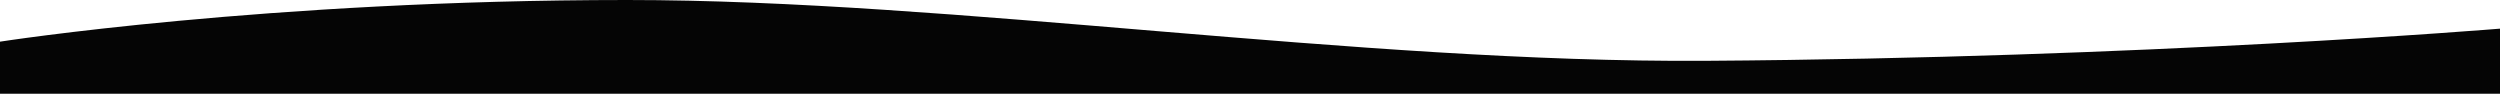 <?xml version="1.0" encoding="UTF-8"?> <svg xmlns="http://www.w3.org/2000/svg" width="1920" height="72" viewBox="0 0 1920 72"> <defs> <style> .cls-1 { fill: #050505; fill-rule: evenodd; } </style> </defs> <path id="w-ot" class="cls-1" d="M0,13300s205.267-32,481.569-32c251.129,0,560.941,48.4,828.641,46.7,338.57-2.2,609.79-24.7,609.79-24.7v50H0v-40Z" transform="translate(0 -13268)"></path> </svg> 